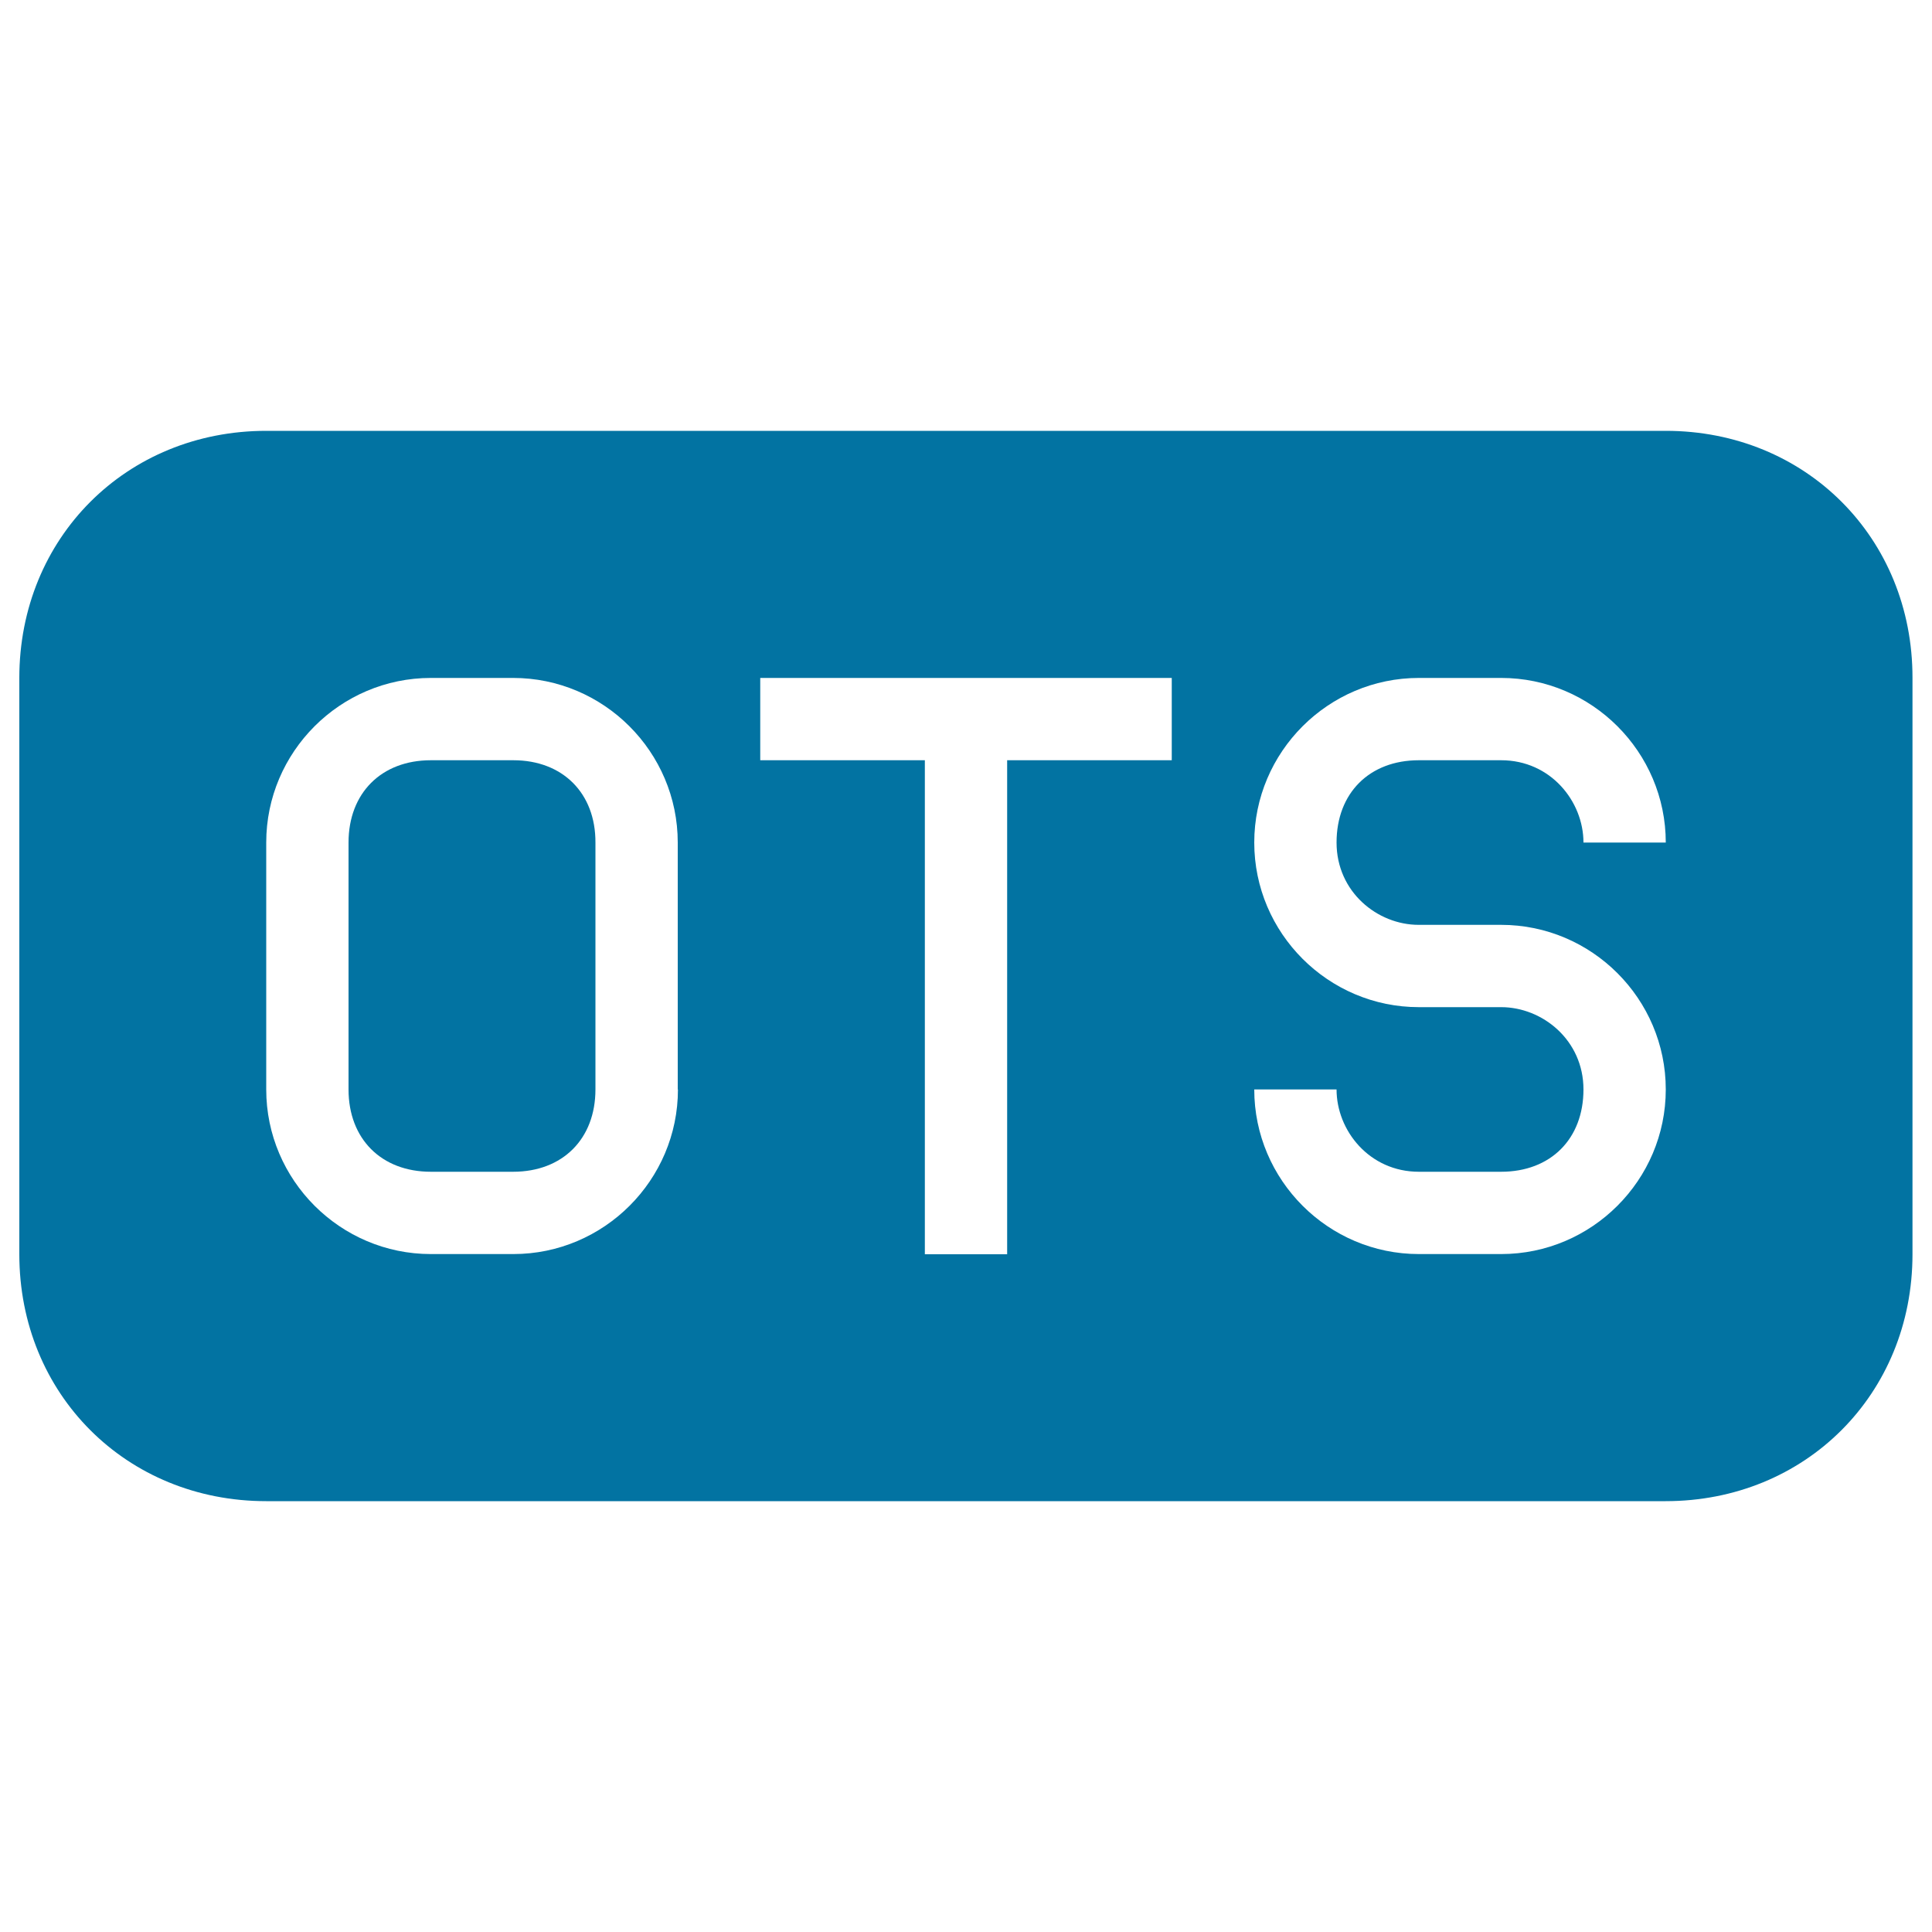 <svg xmlns="http://www.w3.org/2000/svg" viewBox="0 0 1000 1000" style="fill:#0273a2">
<title>Ots File Black Rounded Rectangular Interface Symbol SVG icon</title>
<g><g><path d="M265.7,393.5H223c-25.6,0-42.6,17-42.6,42.6v127.8c0,25.6,17,42.6,42.6,42.6h42.6c25.6,0,42.6-17,42.6-42.6V436.1C308.3,410.5,291.2,393.5,265.7,393.5z"/><path d="M862.2,223H137.8C65.4,223,10,278.4,10,350.9v298.3C10,721.6,65.4,777,137.8,777h724.3c72.4,0,127.8-55.4,127.8-127.8V350.9C990,278.4,934.6,223,862.2,223z M350.9,563.9c0,46.9-38.3,85.2-85.2,85.2H223c-46.9,0-85.2-38.3-85.2-85.2V436.1c0-46.9,38.3-85.2,85.2-85.2h42.6c46.9,0,85.2,38.3,85.2,85.2V563.9z M606.5,393.5h-85.2v255.7h-42.6V393.5h-85.2v-42.6h213V393.5z M734.3,478.7H777c46.9,0,85.2,38.3,85.2,85.2s-38.3,85.2-85.2,85.2h-42.6c-46.9,0-85.2-38.3-85.2-85.2l0,0h42.6l0,0c0,21.3,17,42.6,42.6,42.6H777c25.6,0,42.6-17,42.6-42.6s-21.3-42.6-42.6-42.6h-42.6c-46.9,0-85.2-38.3-85.2-85.2c0-46.9,38.3-85.2,85.2-85.2H777c46.9,0,85.2,38.3,85.2,85.2h-42.6c0-21.3-17-42.6-42.6-42.6h-42.6c-25.6,0-42.6,17-42.6,42.6S713,478.7,734.3,478.7z"/></g></g>
</svg>